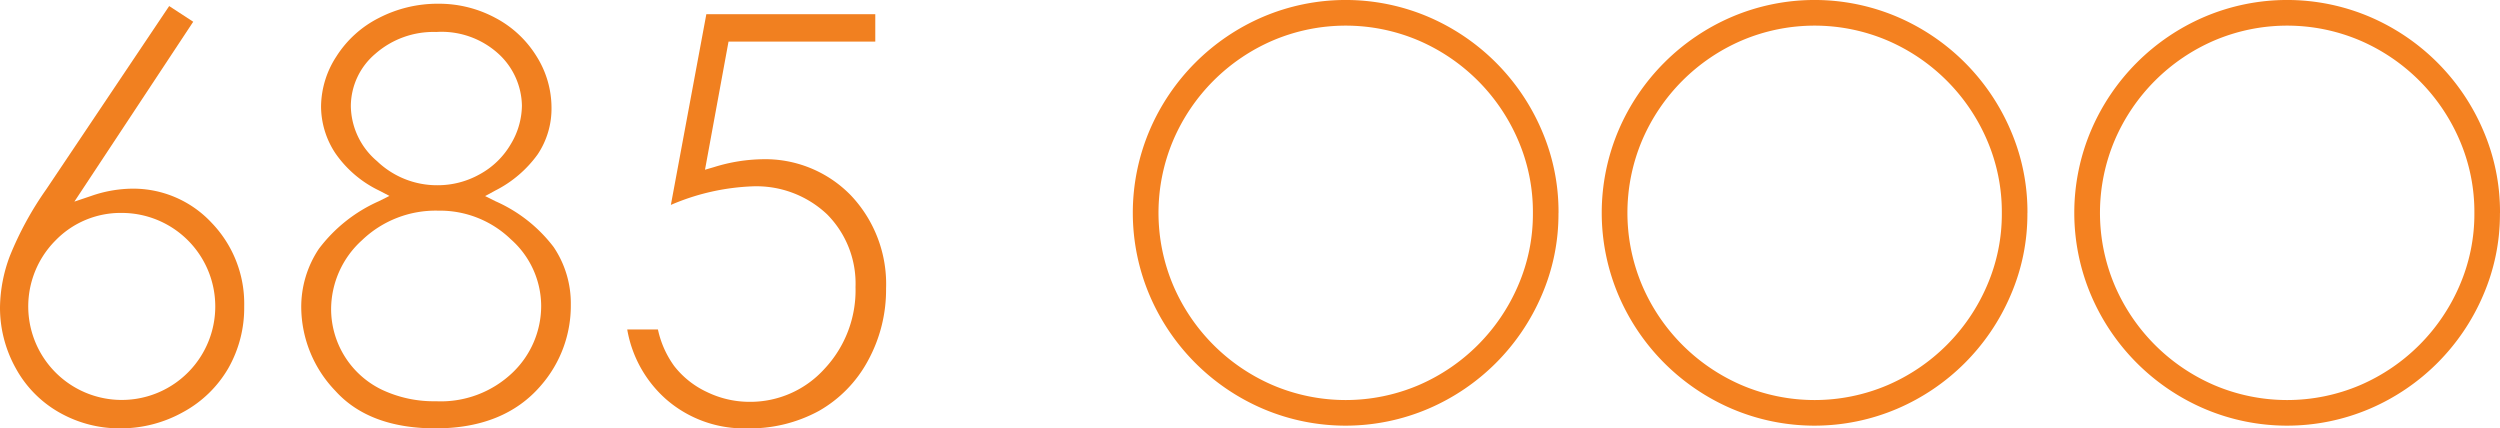 <svg xmlns="http://www.w3.org/2000/svg" width="236.158" height="40.464" viewBox="0 0 236.158 40.464">
  <g id="Group_152" data-name="Group 152" transform="translate(-1083.891 -1983.6)">
    <path id="Path_54" data-name="Path 54" d="M1084.832,2007.758a14.165,14.165,0,0,0-.941,4.864,11.751,11.751,0,0,0,1.5,5.783,10.679,10.679,0,0,0,4.126,4.172,11.5,11.5,0,0,0,5.719,1.488,12.105,12.105,0,0,0,5.964-1.543,10.984,10.984,0,0,0,4.259-4.138,11.533,11.533,0,0,0,1.5-5.842,11.007,11.007,0,0,0-3.1-7.92,10.121,10.121,0,0,0-7.531-3.2,12.081,12.081,0,0,0-3.826.689l-1.584.534,11.225-16.991-2.27-1.482-11.615,17.315A31.179,31.179,0,0,0,1084.832,2007.758Zm10.567-4.044a8.833,8.833,0,1,1-6.251,2.586A8.559,8.559,0,0,1,1095.4,2003.714Z" fill="#f18020"/>
    <path id="Path_55" data-name="Path 55" d="M1115.578,2020.53c2.119,2.346,5.3,3.535,9.455,3.535,4.308,0,7.656-1.361,9.953-4.046a11.46,11.46,0,0,0,2.826-7.637,9.514,9.514,0,0,0-1.624-5.448,13.985,13.985,0,0,0-5.481-4.319l-.99-.493.971-.528a11.089,11.089,0,0,0,4-3.422,7.779,7.779,0,0,0,1.3-4.433,9.136,9.136,0,0,0-1.4-4.8,10.086,10.086,0,0,0-3.883-3.64,11.247,11.247,0,0,0-5.414-1.346,12.063,12.063,0,0,0-5.6,1.338,10.182,10.182,0,0,0-4.023,3.64,8.78,8.78,0,0,0-1.449,4.7,8.047,8.047,0,0,0,1.349,4.44,10.579,10.579,0,0,0,4.11,3.516l1,.519-1.009.506a14.379,14.379,0,0,0-5.656,4.492,9.872,9.872,0,0,0-1.665,5.6A11.491,11.491,0,0,0,1115.578,2020.53Zm3.928-21.709a6.934,6.934,0,0,1-2.473-5.162,6.5,6.5,0,0,1,2.319-4.982,8.32,8.32,0,0,1,5.748-2.056,7.981,7.981,0,0,1,6.006,2.18,6.789,6.789,0,0,1,2.087,4.778,7.18,7.18,0,0,1-1.055,3.643,7.6,7.6,0,0,1-2.934,2.842,8.1,8.1,0,0,1-3.97,1.034A8.184,8.184,0,0,1,1119.506,1998.821Zm-1.418,7.47a10.047,10.047,0,0,1,7.2-2.791,9.643,9.643,0,0,1,6.864,2.709,8.437,8.437,0,0,1,2.86,6.253,8.72,8.72,0,0,1-2.7,6.335,9.806,9.806,0,0,1-7.234,2.706,11.486,11.486,0,0,1-5.135-1.1,8.471,8.471,0,0,1-4.774-7.566A8.819,8.819,0,0,1,1118.088,2006.291Z" fill="#f18020"/>
    <path id="Path_56" data-name="Path 56" d="M1146.781,2021.287a11.191,11.191,0,0,0,7.685,2.778,13.643,13.643,0,0,0,6.781-1.648,11.982,11.982,0,0,0,4.627-4.732,13.92,13.92,0,0,0,1.718-6.826,12.175,12.175,0,0,0-3.321-8.8,11.284,11.284,0,0,0-8.43-3.416,16.087,16.087,0,0,0-4.454.728l-.9.263.022-.121,2.2-11.982h13.864v-2.589h-15.959l-3.351,18.015a21.467,21.467,0,0,1,7.654-1.752,9.719,9.719,0,0,1,7.107,2.646,9.266,9.266,0,0,1,2.682,6.864,10.849,10.849,0,0,1-2.935,7.73,9.438,9.438,0,0,1-7.068,3.113,9.2,9.2,0,0,1-4.028-.925,8.414,8.414,0,0,1-3.093-2.452,9.112,9.112,0,0,1-1.541-3.46h-2.9A11.362,11.362,0,0,0,1146.781,2021.287Z" fill="#f18020"/>
    <path id="Path_57" data-name="Path 57" d="M1229.519,1995.893a20.352,20.352,0,0,0-10.7-10.7,19.933,19.933,0,0,0-15.624,0,20.352,20.352,0,0,0-10.7,10.7,19.921,19.921,0,0,0,0,15.621,20.34,20.34,0,0,0,10.7,10.7,19.895,19.895,0,0,0,15.622-.005,20.353,20.353,0,0,0,10.7-10.7,19.261,19.261,0,0,0,1.592-7.777h.005A19.381,19.381,0,0,0,1229.519,1995.893Zm-2.225,14.686a17.936,17.936,0,0,1-9.41,9.41,17.575,17.575,0,0,1-13.748,0,17.937,17.937,0,0,1-9.41-9.41,17.576,17.576,0,0,1,0-13.748,17.936,17.936,0,0,1,9.41-9.41,17.575,17.575,0,0,1,13.748,0,17.935,17.935,0,0,1,9.41,9.41,17.082,17.082,0,0,1,1.4,6.9h0A16.96,16.96,0,0,1,1227.294,2010.579Z" fill="#f48120"/>
    <path id="Path_58" data-name="Path 58" d="M1273.815,1995.893a20.352,20.352,0,0,0-10.7-10.7,19.936,19.936,0,0,0-15.625,0,20.362,20.362,0,0,0-10.7,10.7,19.932,19.932,0,0,0,0,15.621,20.35,20.35,0,0,0,10.7,10.7,19.9,19.9,0,0,0,15.622-.005,20.344,20.344,0,0,0,10.7-10.7,19.245,19.245,0,0,0,1.593-7.777h.005A19.414,19.414,0,0,0,1273.815,1995.893Zm-2.225,14.686a17.933,17.933,0,0,1-9.411,9.41,17.573,17.573,0,0,1-13.747,0,17.937,17.937,0,0,1-9.41-9.41,17.575,17.575,0,0,1,0-13.748,17.936,17.936,0,0,1,9.41-9.41,17.573,17.573,0,0,1,13.747,0,17.932,17.932,0,0,1,9.411,9.41,17.1,17.1,0,0,1,1.4,6.9h0A16.942,16.942,0,0,1,1271.59,2010.579Z" fill="#f48120"/>
    <path id="Path_59" data-name="Path 59" d="M1318.454,1995.893a20.352,20.352,0,0,0-10.7-10.7,19.933,19.933,0,0,0-15.624,0,20.352,20.352,0,0,0-10.7,10.7,19.921,19.921,0,0,0,0,15.621,20.34,20.34,0,0,0,10.7,10.7,19.9,19.9,0,0,0,15.622-.005,20.353,20.353,0,0,0,10.7-10.7,19.263,19.263,0,0,0,1.592-7.777h.005A19.412,19.412,0,0,0,1318.454,1995.893Zm-2.225,14.686a17.937,17.937,0,0,1-9.41,9.41,17.575,17.575,0,0,1-13.748,0,17.937,17.937,0,0,1-9.41-9.41,17.575,17.575,0,0,1,0-13.748,17.936,17.936,0,0,1,9.41-9.41,17.575,17.575,0,0,1,13.748,0,17.936,17.936,0,0,1,9.41,9.41,17.1,17.1,0,0,1,1.4,6.9h0A16.962,16.962,0,0,1,1316.229,2010.579Z" fill="#f48120"/>
  </g>
</svg>
